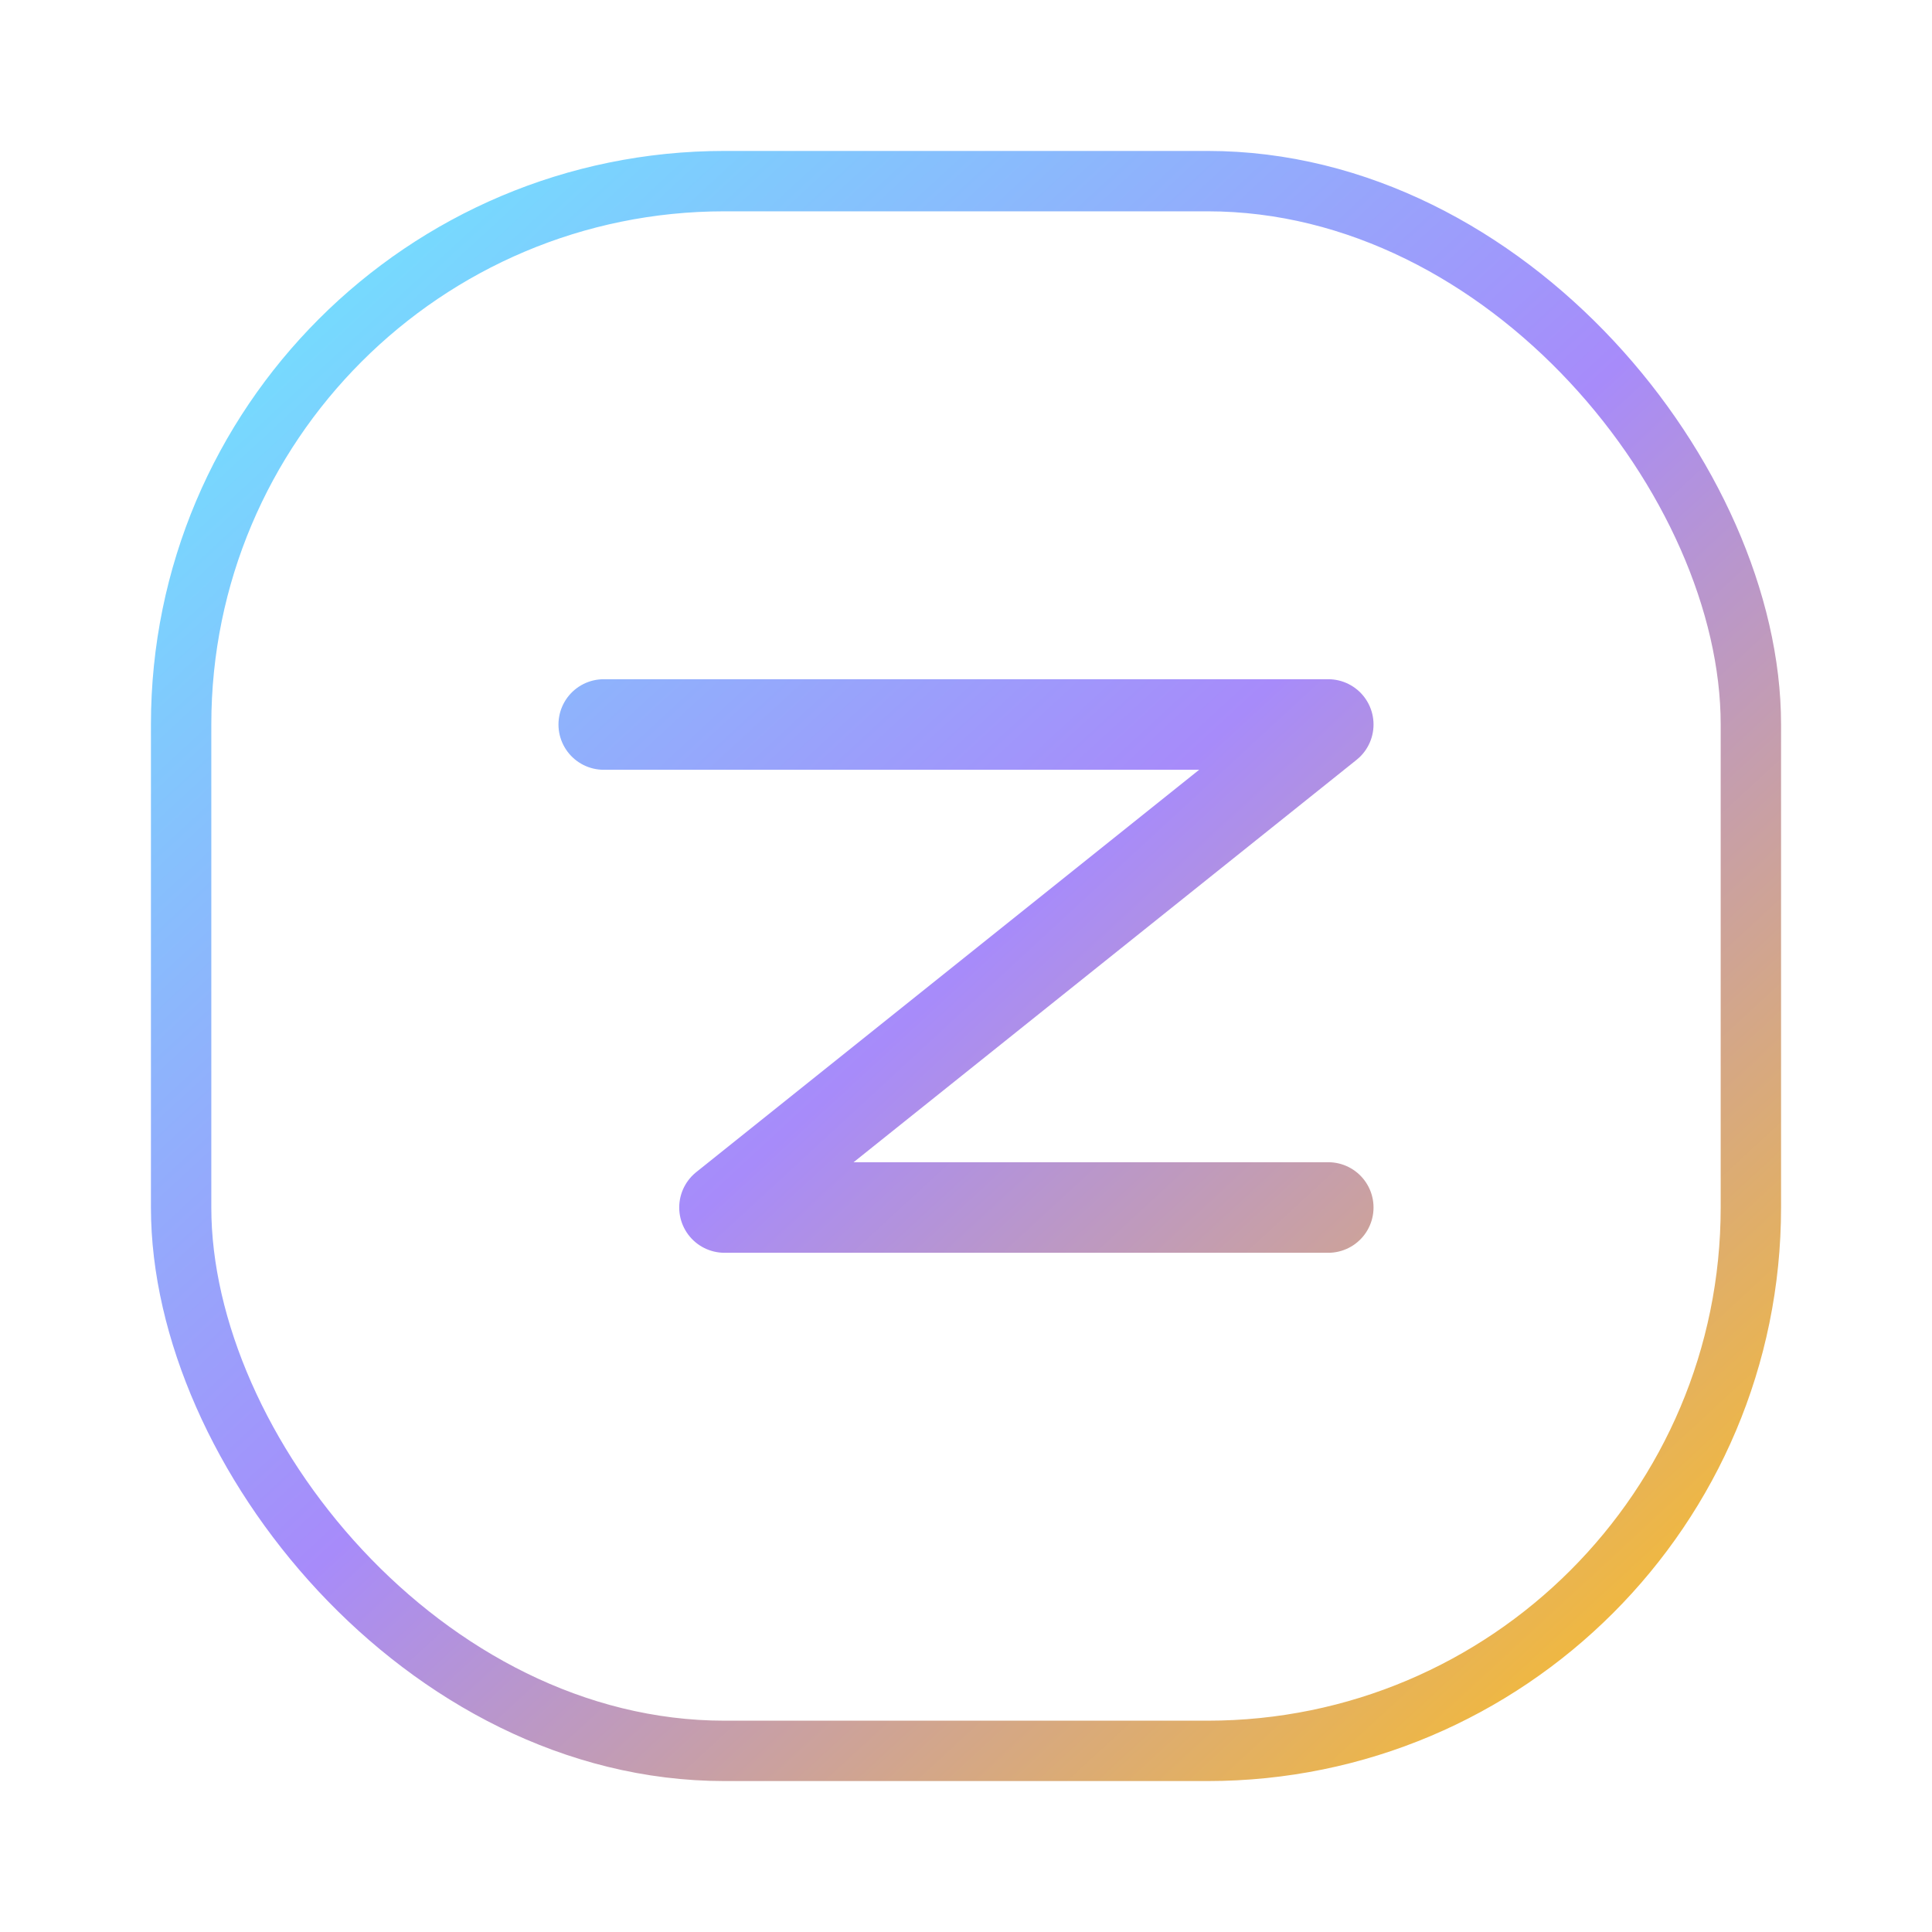 <svg width="64" height="64" viewBox="0 0 64 64" fill="none" xmlns="http://www.w3.org/2000/svg">
  <defs>
    <linearGradient id="zklynStroke" x1="8" y1="6" x2="56" y2="58" gradientUnits="userSpaceOnUse">
      <stop offset="0" stop-color="#6EE7FF" />
      <stop offset="0.5" stop-color="#A78BFA" />
      <stop offset="1" stop-color="#FBBF24" />
    </linearGradient>
  </defs>
  <rect x="6" y="6" width="52" height="52" rx="18" stroke="url(#zklynStroke)" stroke-width="2"/>
  <path d="M20 24H44L24 40H44" stroke="url(#zklynStroke)" stroke-width="3" stroke-linecap="round" stroke-linejoin="round"/>
</svg>
